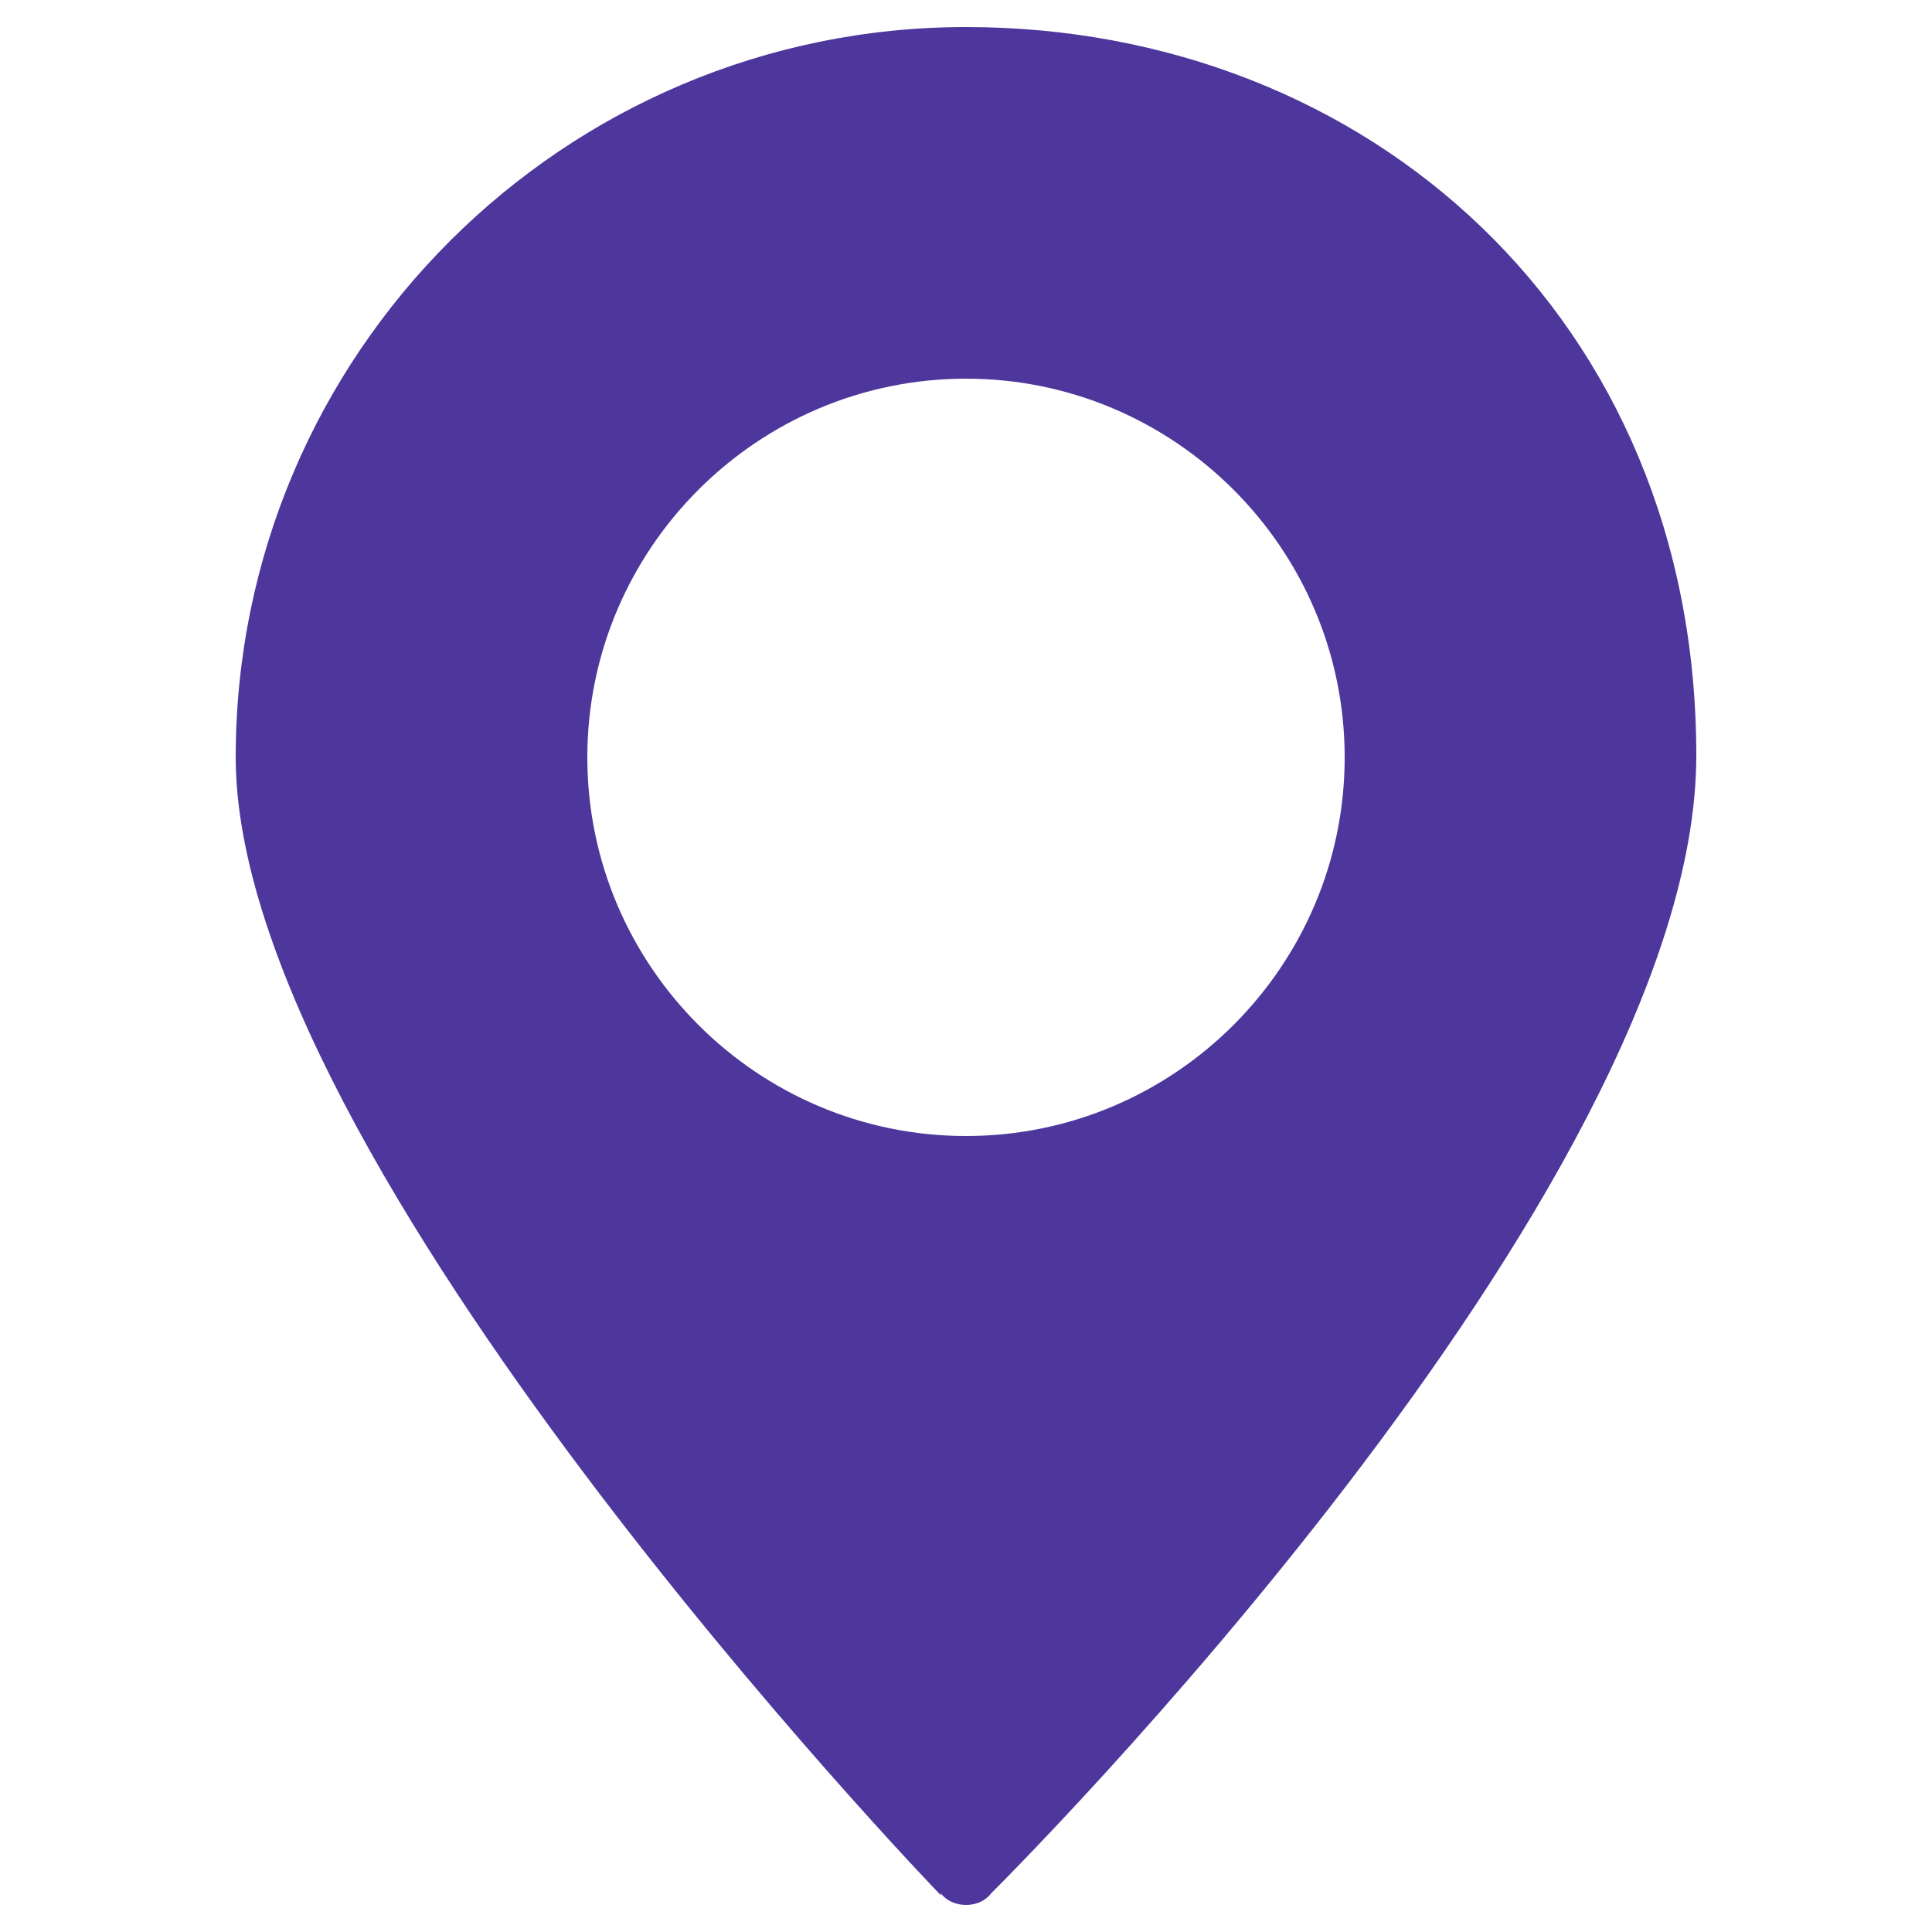 <?xml version="1.0" encoding="UTF-8"?>
<svg xmlns="http://www.w3.org/2000/svg" version="1.1" viewBox="0 0 100 100">
  <defs>
    <style>
      .cls-1 {
        fill: #4d379c;
      }
    </style>
  </defs>
  <!-- Generator: Adobe Illustrator 28.6.0, SVG Export Plug-In . SVG Version: 1.2.0 Build 709)  -->
  <g>
    <g id="Layer_1">
      <path class="cls-1" d="M48.7,98c.3.4.8.6,1.3.6s1-.2,1.3-.6c.5-.5,36.5-36.3,36.5-58.9S70.8,1.4,50,1.4,12.2,18.3,12.2,39.2s36,58.4,36.5,58.9ZM30.4,39.2c0-10.8,8.8-19.6,19.6-19.6s19.6,8.8,19.6,19.6-8.8,19.6-19.6,19.6-19.6-8.8-19.6-19.6Z"/>
    </g>
  </g>
</svg>